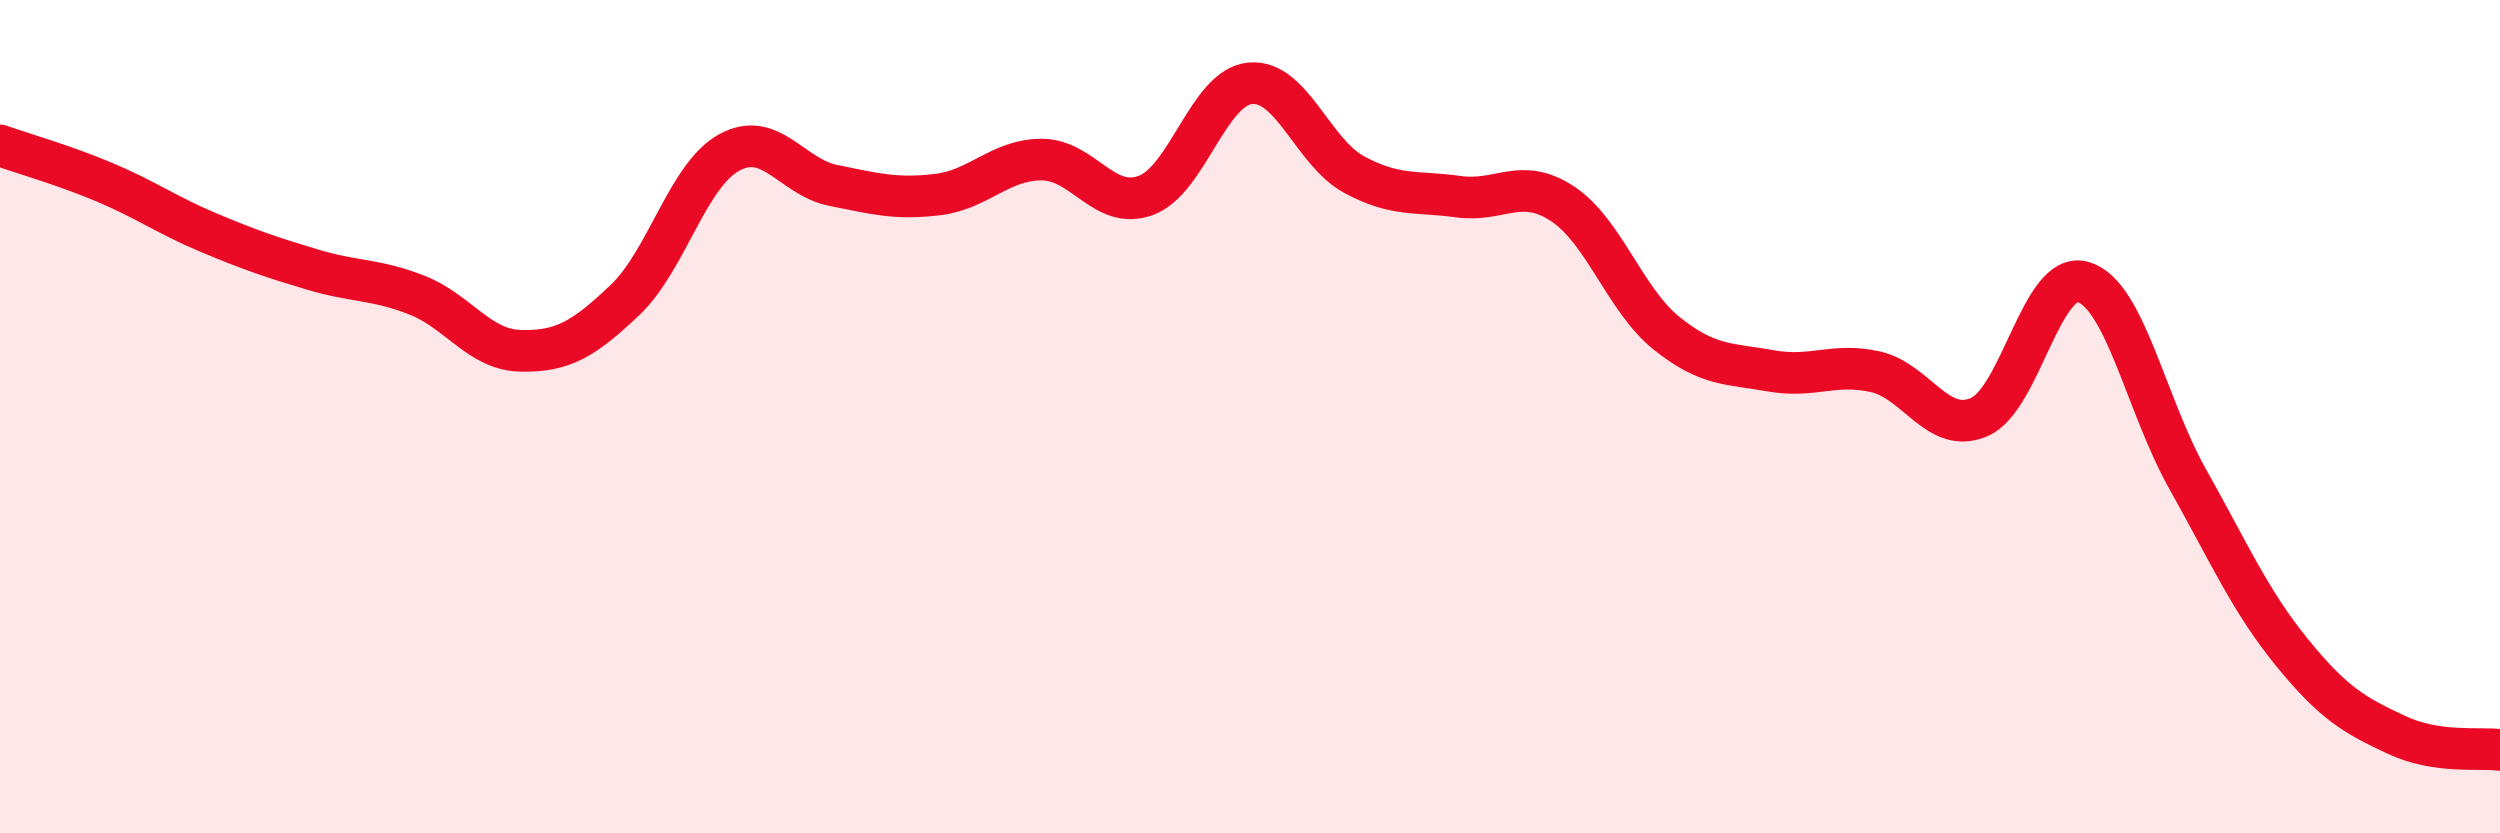 
    <svg width="60" height="20" viewBox="0 0 60 20" xmlns="http://www.w3.org/2000/svg">
      <path
        d="M 0,3.49 C 0.5,3.67 1.5,3.95 2.5,4.37 C 3.5,4.79 4,5.16 5,5.58 C 6,6 6.5,6.17 7.5,6.47 C 8.5,6.77 9,6.69 10,7.08 C 11,7.47 11.5,8.4 12.5,8.42 C 13.5,8.44 14,8.15 15,7.2 C 16,6.25 16.5,4.21 17.5,3.66 C 18.5,3.11 19,4.25 20,4.45 C 21,4.65 21.5,4.79 22.5,4.67 C 23.5,4.55 24,3.83 25,3.83 C 26,3.83 26.5,5.06 27.5,4.69 C 28.5,4.32 29,2.1 30,2 C 31,1.9 31.5,3.65 32.5,4.19 C 33.5,4.73 34,4.58 35,4.72 C 36,4.86 36.5,4.23 37.5,4.89 C 38.5,5.55 39,7.2 40,8 C 41,8.8 41.5,8.72 42.5,8.9 C 43.5,9.08 44,8.7 45,8.92 C 46,9.14 46.5,10.44 47.5,10.01 C 48.5,9.58 49,6.47 50,6.77 C 51,7.07 51.5,9.71 52.5,11.49 C 53.5,13.27 54,14.42 55,15.65 C 56,16.88 56.5,17.16 57.5,17.63 C 58.5,18.1 59.5,17.93 60,18L60 20L0 20Z"
        fill="#EB0A25"
        opacity="0.1"
        stroke-linecap="round"
        stroke-linejoin="round"
      />
      <path
        d="M 0,3.49 C 0.5,3.67 1.5,3.95 2.5,4.37 C 3.5,4.79 4,5.16 5,5.58 C 6,6 6.5,6.17 7.5,6.47 C 8.5,6.77 9,6.69 10,7.08 C 11,7.47 11.5,8.4 12.5,8.42 C 13.5,8.44 14,8.15 15,7.2 C 16,6.25 16.5,4.21 17.5,3.66 C 18.5,3.11 19,4.25 20,4.45 C 21,4.65 21.5,4.79 22.5,4.67 C 23.5,4.55 24,3.83 25,3.83 C 26,3.83 26.5,5.06 27.5,4.69 C 28.5,4.32 29,2.1 30,2 C 31,1.9 31.5,3.65 32.5,4.19 C 33.5,4.73 34,4.58 35,4.72 C 36,4.86 36.5,4.23 37.5,4.89 C 38.5,5.55 39,7.2 40,8 C 41,8.8 41.5,8.72 42.5,8.9 C 43.5,9.08 44,8.7 45,8.92 C 46,9.14 46.5,10.44 47.5,10.01 C 48.5,9.58 49,6.47 50,6.77 C 51,7.07 51.5,9.71 52.5,11.49 C 53.5,13.27 54,14.42 55,15.65 C 56,16.88 56.5,17.16 57.5,17.63 C 58.5,18.1 59.5,17.93 60,18"
        stroke="#EB0A25"
        stroke-width="1"
        fill="none"
        stroke-linecap="round"
        stroke-linejoin="round"
      />
    </svg>
  